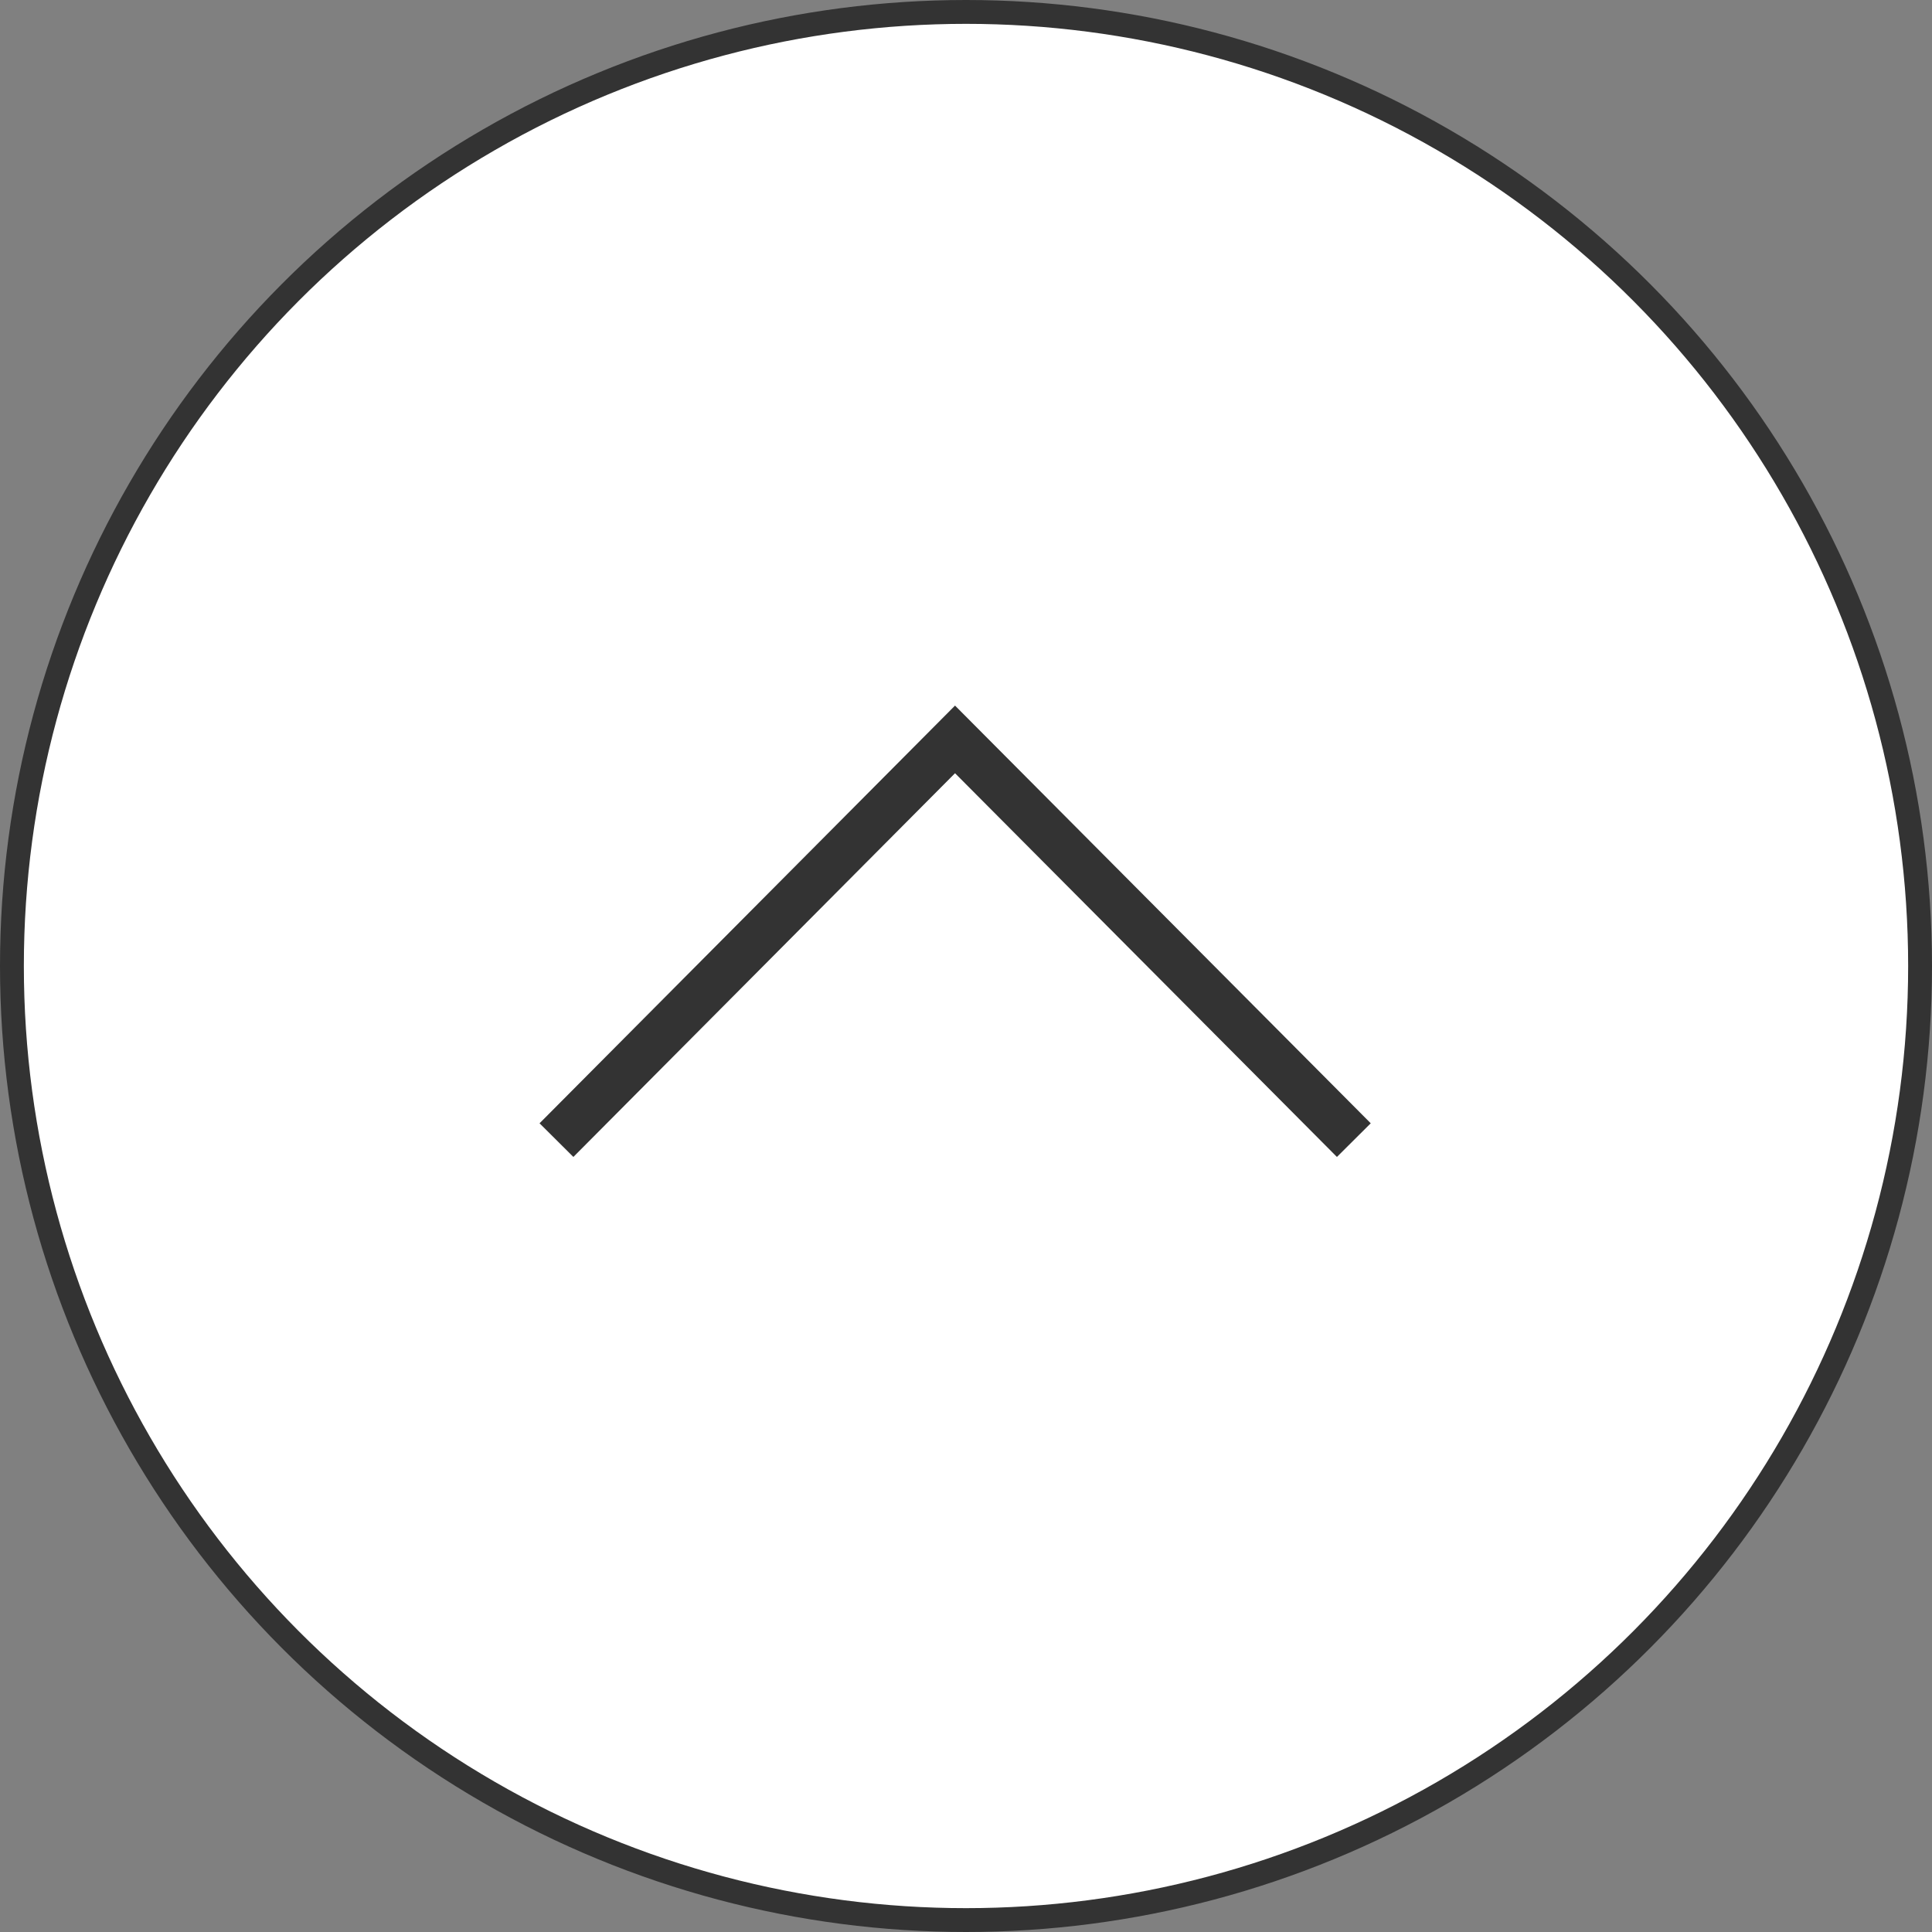 <svg id="pagetop.svg" xmlns="http://www.w3.org/2000/svg" width="81" height="81" viewBox="0 0 81 81">
  <rect x="0" y="0" width="81" height="81" fill="#808080" stroke="none"/>
  <defs>
    <style>
      .cls-1 {
        fill: #fff;
        stroke-width: 1px;
      }

      .cls-1, .cls-2 {
        stroke: #333;
      }

      .cls-2 {
        fill: none;
        stroke-width: 2px;
        fill-rule: evenodd;
      }
    </style>
  </defs>
  <circle id="楕円形_2" data-name="楕円形 2" class="cls-1" cx="40.5" cy="40.5" r="40"/>
  <path id="長方形_536" data-name="長方形 536" class="cls-2" d="M1842.83,20521.3l16.71-16.8,16.72,16.8" transform="translate(-1819.5 -20473.5)"/>
</svg>
